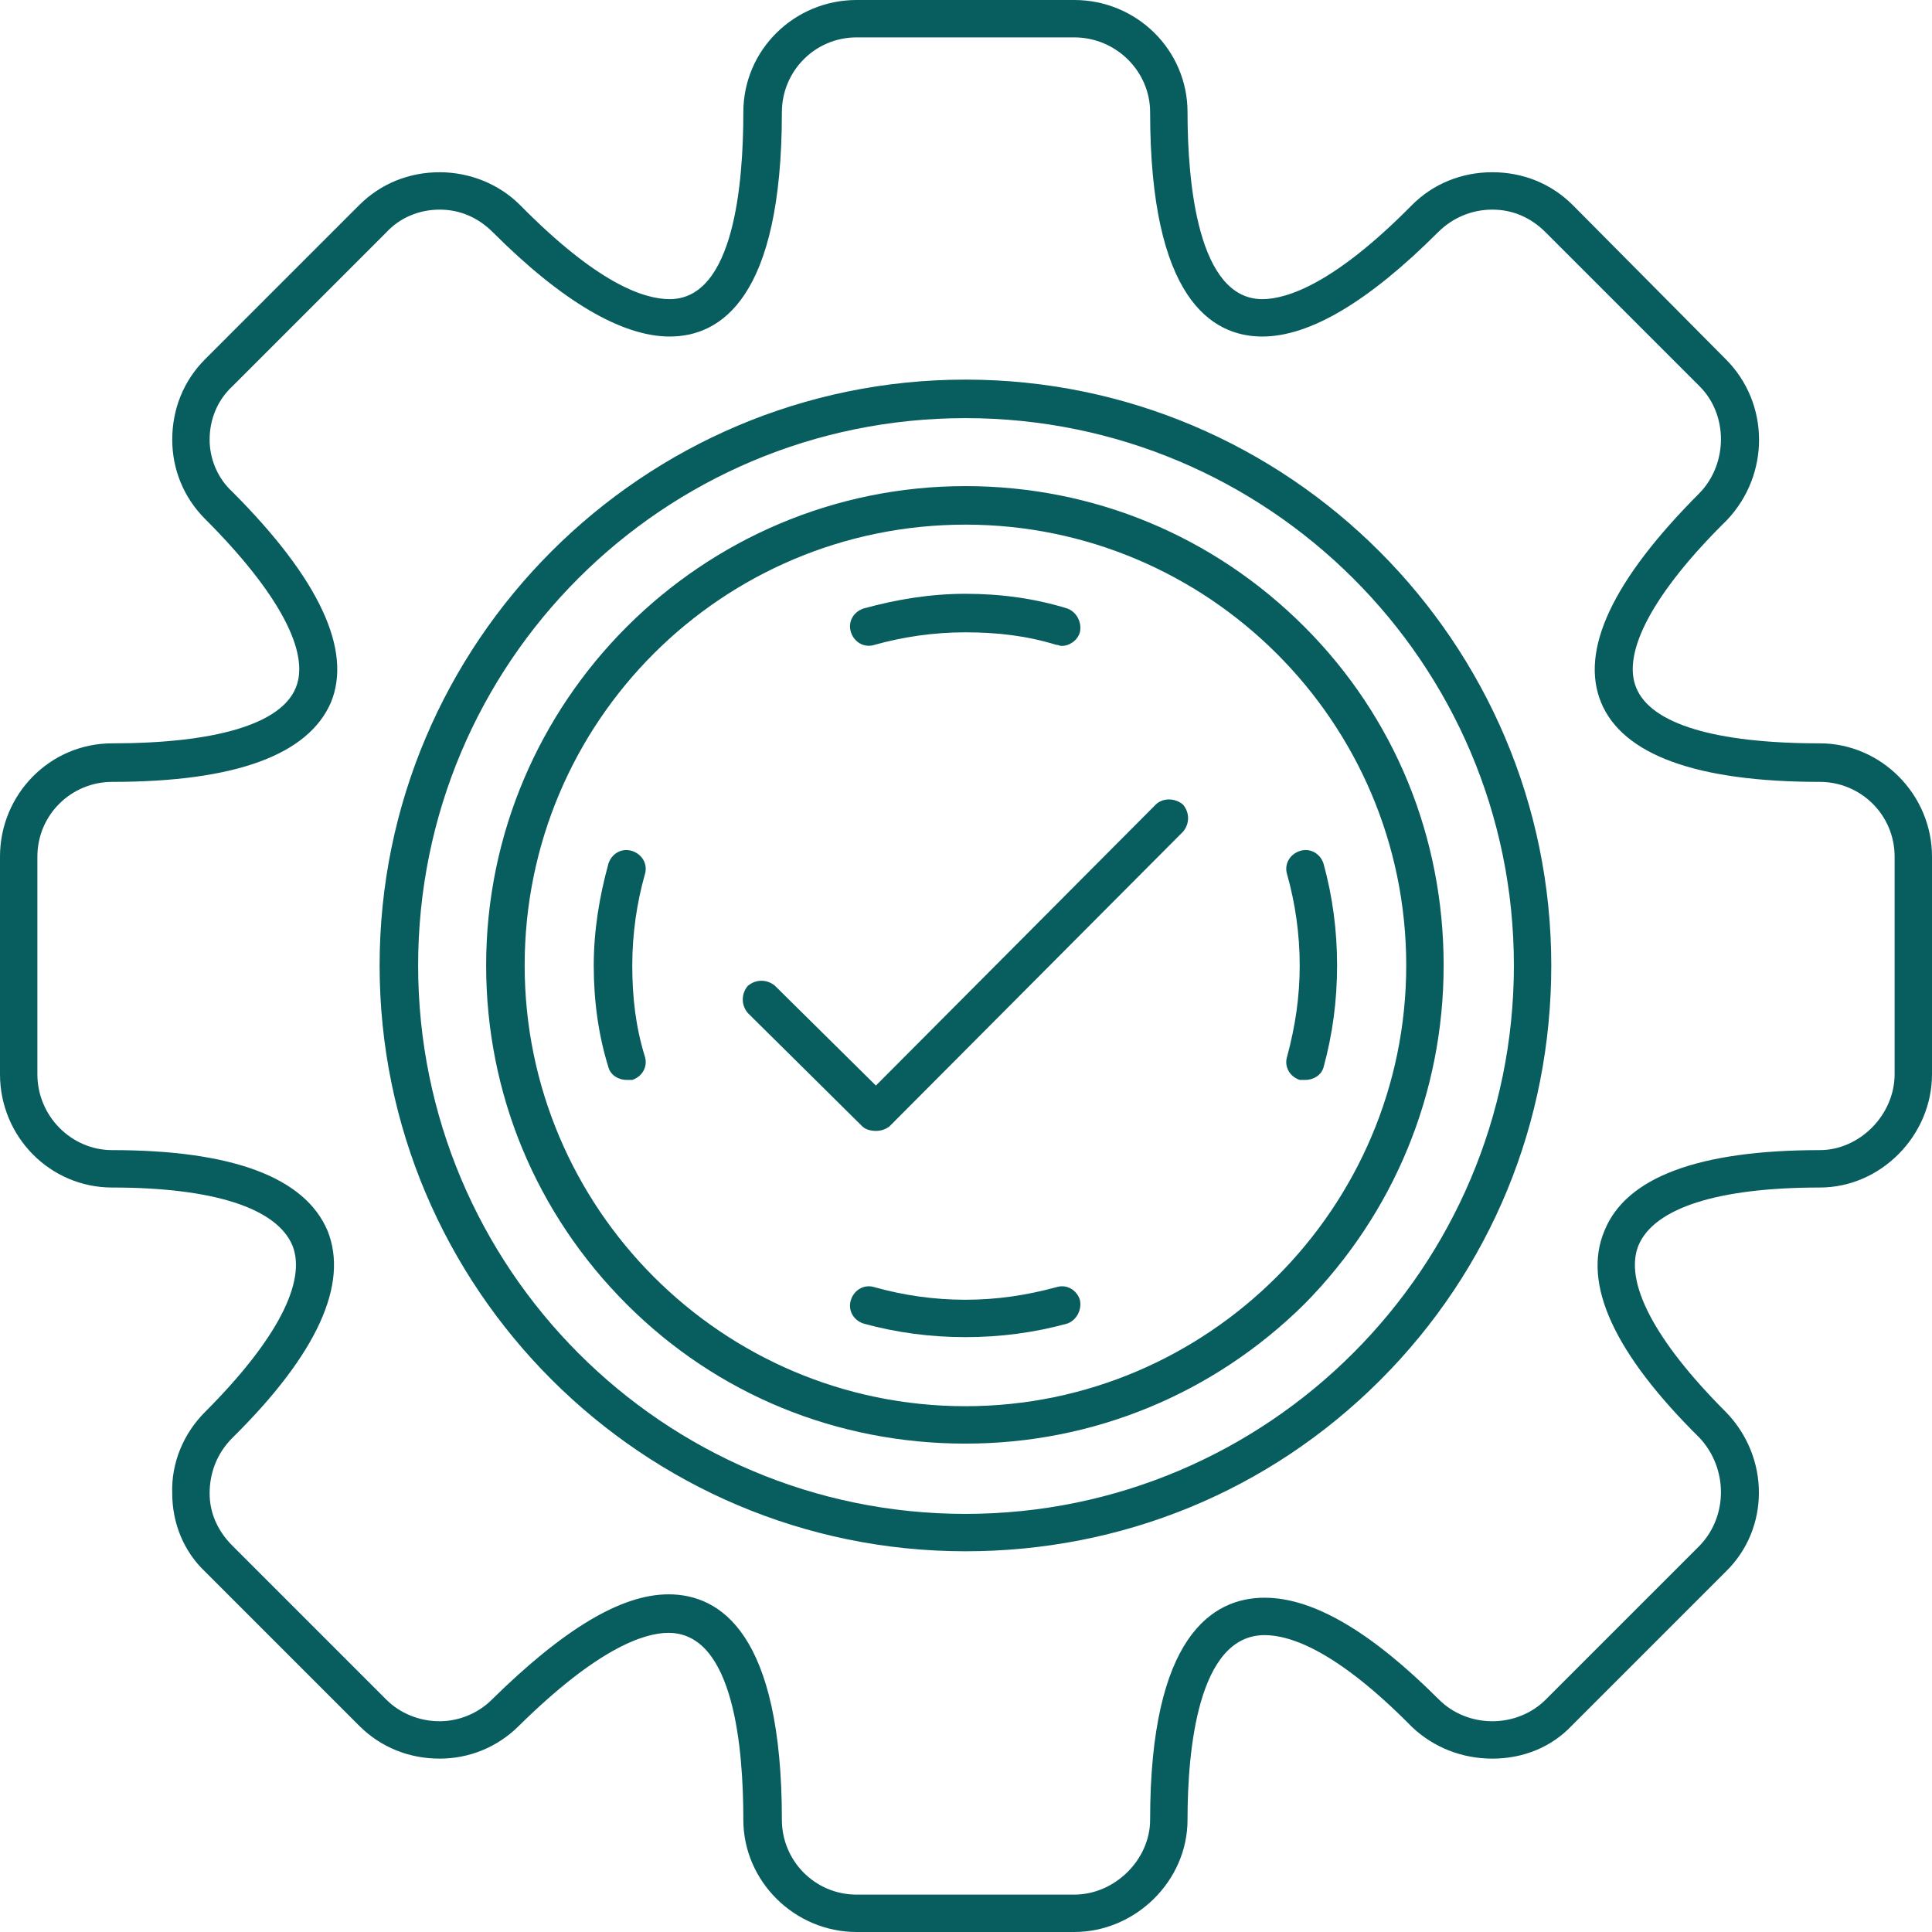 <svg xmlns="http://www.w3.org/2000/svg" width="80" height="80" viewBox="0 0 80 80" fill="none"><path fill-rule="evenodd" clip-rule="evenodd" d="M44.481 80H35.472C32.892 80 30.78 77.888 30.78 75.355C30.78 72.446 30.405 67.613 27.683 67.613C26.651 67.613 24.727 68.27 21.49 71.46C20.598 72.352 19.425 72.821 18.205 72.821C16.939 72.821 15.766 72.352 14.874 71.46L8.493 65.079C7.601 64.234 7.132 63.062 7.132 61.842C7.085 60.575 7.601 59.355 8.493 58.464C11.448 55.507 12.716 53.068 12.106 51.566C11.448 50.018 8.821 49.173 4.645 49.173C2.065 49.173 0 47.062 0 44.481V35.472C0 32.892 2.065 30.78 4.645 30.78C8.915 30.78 11.636 29.982 12.246 28.481C12.856 27.027 11.543 24.54 8.493 21.49C7.601 20.598 7.132 19.425 7.132 18.205C7.132 16.939 7.601 15.766 8.493 14.874L14.874 8.493C15.766 7.601 16.939 7.132 18.205 7.132C19.425 7.132 20.645 7.601 21.537 8.493C24.727 11.73 26.651 12.387 27.73 12.387C30.405 12.387 30.78 7.554 30.78 4.645C30.78 2.065 32.892 0 35.472 0H44.481C47.062 0 49.173 2.065 49.173 4.645C49.173 7.554 49.595 12.387 52.27 12.387C53.302 12.387 55.273 11.73 58.464 8.493C59.355 7.601 60.528 7.132 61.795 7.132C63.062 7.132 64.234 7.601 65.126 8.493L71.46 14.874C73.29 16.704 73.29 19.66 71.507 21.537C68.457 24.54 67.144 27.027 67.754 28.481C68.364 29.982 71.038 30.78 75.355 30.78C77.888 30.78 80 32.892 80 35.472V44.481C80 47.015 77.888 49.173 75.355 49.173C71.132 49.173 68.504 50.018 67.847 51.566C67.237 53.068 68.504 55.507 71.46 58.464C73.29 60.34 73.29 63.296 71.46 65.079L65.079 71.46C64.234 72.352 63.062 72.821 61.795 72.821C60.528 72.821 59.355 72.352 58.464 71.507C55.367 68.364 53.443 67.707 52.364 67.707C49.595 67.707 49.173 72.493 49.173 75.355C49.173 77.888 47.015 80 44.481 80ZM27.683 66.018C29.842 66.018 32.376 67.66 32.376 75.355C32.376 77.044 33.736 78.452 35.472 78.452H44.481C46.17 78.452 47.624 76.997 47.624 75.355C47.624 67.754 50.205 66.158 52.364 66.158C54.381 66.158 56.774 67.566 59.59 70.381C60.153 70.944 60.95 71.273 61.795 71.273C62.639 71.273 63.437 70.944 64 70.381L70.381 64C71.554 62.78 71.554 60.809 70.381 59.543C66.862 56.07 65.502 53.161 66.44 50.956C67.331 48.751 70.334 47.624 75.355 47.624C76.997 47.624 78.452 46.17 78.452 44.481V35.472C78.452 33.736 77.044 32.376 75.355 32.376C70.241 32.376 67.191 31.25 66.299 29.091C65.408 26.933 66.768 24.023 70.381 20.41C71.554 19.191 71.554 17.173 70.381 16L64 9.619C63.39 9.009 62.639 8.68 61.795 8.68C60.95 8.68 60.153 9.009 59.543 9.619C56.68 12.481 54.241 13.935 52.27 13.935C50.158 13.935 47.624 12.34 47.624 4.645C47.624 2.956 46.217 1.548 44.481 1.548H35.472C33.736 1.548 32.376 2.956 32.376 4.645C32.376 12.34 29.842 13.935 27.73 13.935C25.759 13.935 23.273 12.481 20.41 9.619C19.8 9.009 19.05 8.68 18.205 8.68C17.361 8.68 16.563 9.009 16 9.619L9.619 16C9.009 16.563 8.68 17.361 8.68 18.205C8.68 19.003 9.009 19.8 9.619 20.363C13.232 23.977 14.592 26.933 13.701 29.091C12.762 31.25 9.759 32.376 4.645 32.376C2.956 32.376 1.548 33.736 1.548 35.472V44.481C1.548 46.217 2.956 47.624 4.645 47.624C9.619 47.624 12.622 48.751 13.56 50.956C14.452 53.161 13.138 56.07 9.619 59.543C9.009 60.153 8.68 60.95 8.68 61.842C8.68 62.639 9.009 63.39 9.619 64L16 70.381C16.563 70.944 17.361 71.273 18.205 71.273C19.003 71.273 19.8 70.944 20.363 70.381C23.32 67.472 25.712 66.018 27.683 66.018Z" fill="#085D5F"></path><path fill-rule="evenodd" clip-rule="evenodd" d="M39.977 64.235C26.605 64.235 15.719 53.349 15.719 39.977C15.719 26.605 26.605 15.719 39.977 15.719C53.349 15.719 64.235 26.605 64.235 39.977C64.235 46.452 61.748 52.552 57.15 57.15C52.552 61.748 46.452 64.235 39.977 64.235ZM39.977 17.314C27.449 17.314 17.314 27.449 17.314 39.977C17.314 52.505 27.449 62.687 39.977 62.687C52.505 62.687 62.687 52.505 62.687 39.977C62.687 27.449 52.505 17.314 39.977 17.314Z" fill="#085D5F"></path><path fill-rule="evenodd" clip-rule="evenodd" d="M39.976 55.368C38.521 55.368 37.114 55.18 35.753 54.805C35.331 54.664 35.096 54.242 35.237 53.82C35.378 53.397 35.8 53.163 36.222 53.303C37.395 53.632 38.662 53.82 39.976 53.82C41.29 53.82 42.51 53.632 43.73 53.303C44.152 53.163 44.575 53.397 44.715 53.82C44.809 54.242 44.575 54.664 44.199 54.805C42.838 55.18 41.431 55.368 39.976 55.368ZM54.052 44.717C53.958 44.717 53.911 44.717 53.818 44.717C53.395 44.576 53.161 44.154 53.302 43.732C53.63 42.512 53.818 41.291 53.818 39.978C53.818 38.664 53.63 37.397 53.302 36.224C53.161 35.802 53.395 35.38 53.818 35.239C54.24 35.098 54.662 35.333 54.803 35.755C55.178 37.116 55.366 38.523 55.366 39.978C55.366 41.433 55.178 42.84 54.803 44.201C54.709 44.529 54.381 44.717 54.052 44.717ZM25.947 44.717C25.618 44.717 25.29 44.529 25.196 44.201C24.773 42.84 24.586 41.433 24.586 39.978C24.586 38.523 24.821 37.116 25.196 35.755C25.337 35.333 25.759 35.098 26.181 35.239C26.604 35.38 26.838 35.802 26.697 36.224C26.369 37.397 26.181 38.664 26.181 39.978C26.181 41.291 26.322 42.512 26.697 43.732C26.838 44.154 26.604 44.576 26.181 44.717C26.087 44.717 26.041 44.717 25.947 44.717ZM43.964 26.746C43.87 26.746 43.823 26.699 43.73 26.699C42.51 26.324 41.29 26.183 39.976 26.183C38.662 26.183 37.395 26.371 36.222 26.699C35.8 26.84 35.378 26.606 35.237 26.183C35.096 25.761 35.331 25.339 35.753 25.198C37.114 24.823 38.521 24.588 39.976 24.588C41.431 24.588 42.838 24.775 44.199 25.198C44.575 25.339 44.809 25.761 44.715 26.183C44.621 26.512 44.293 26.746 43.964 26.746Z" fill="#085D5F"></path><path fill-rule="evenodd" clip-rule="evenodd" d="M36.269 46.828C36.081 46.828 35.846 46.781 35.706 46.64L30.967 41.948C30.686 41.62 30.686 41.15 30.967 40.822C31.295 40.541 31.765 40.541 32.093 40.822L36.269 44.951L47.858 33.315C48.14 33.033 48.656 33.033 48.984 33.315C49.266 33.643 49.266 34.112 48.984 34.441L36.832 46.64C36.644 46.781 36.456 46.828 36.269 46.828Z" fill="#085D5F"></path><path fill-rule="evenodd" clip-rule="evenodd" d="M39.977 59.777C34.675 59.777 29.702 57.759 25.948 54.005C22.195 50.252 20.13 45.278 20.13 39.976C20.13 29.044 29.044 20.129 39.977 20.129C45.279 20.129 50.253 22.194 54.006 25.947C57.76 29.701 59.778 34.674 59.778 39.976C59.778 45.278 57.713 50.252 54.006 54.005C50.253 57.712 45.279 59.777 39.977 59.777ZM39.977 21.724C29.889 21.724 21.725 29.888 21.725 39.976C21.725 50.017 29.889 58.228 39.977 58.228C50.018 58.228 58.229 50.017 58.229 39.976C58.229 29.888 50.018 21.724 39.977 21.724Z" fill="#085D5F"></path></svg>